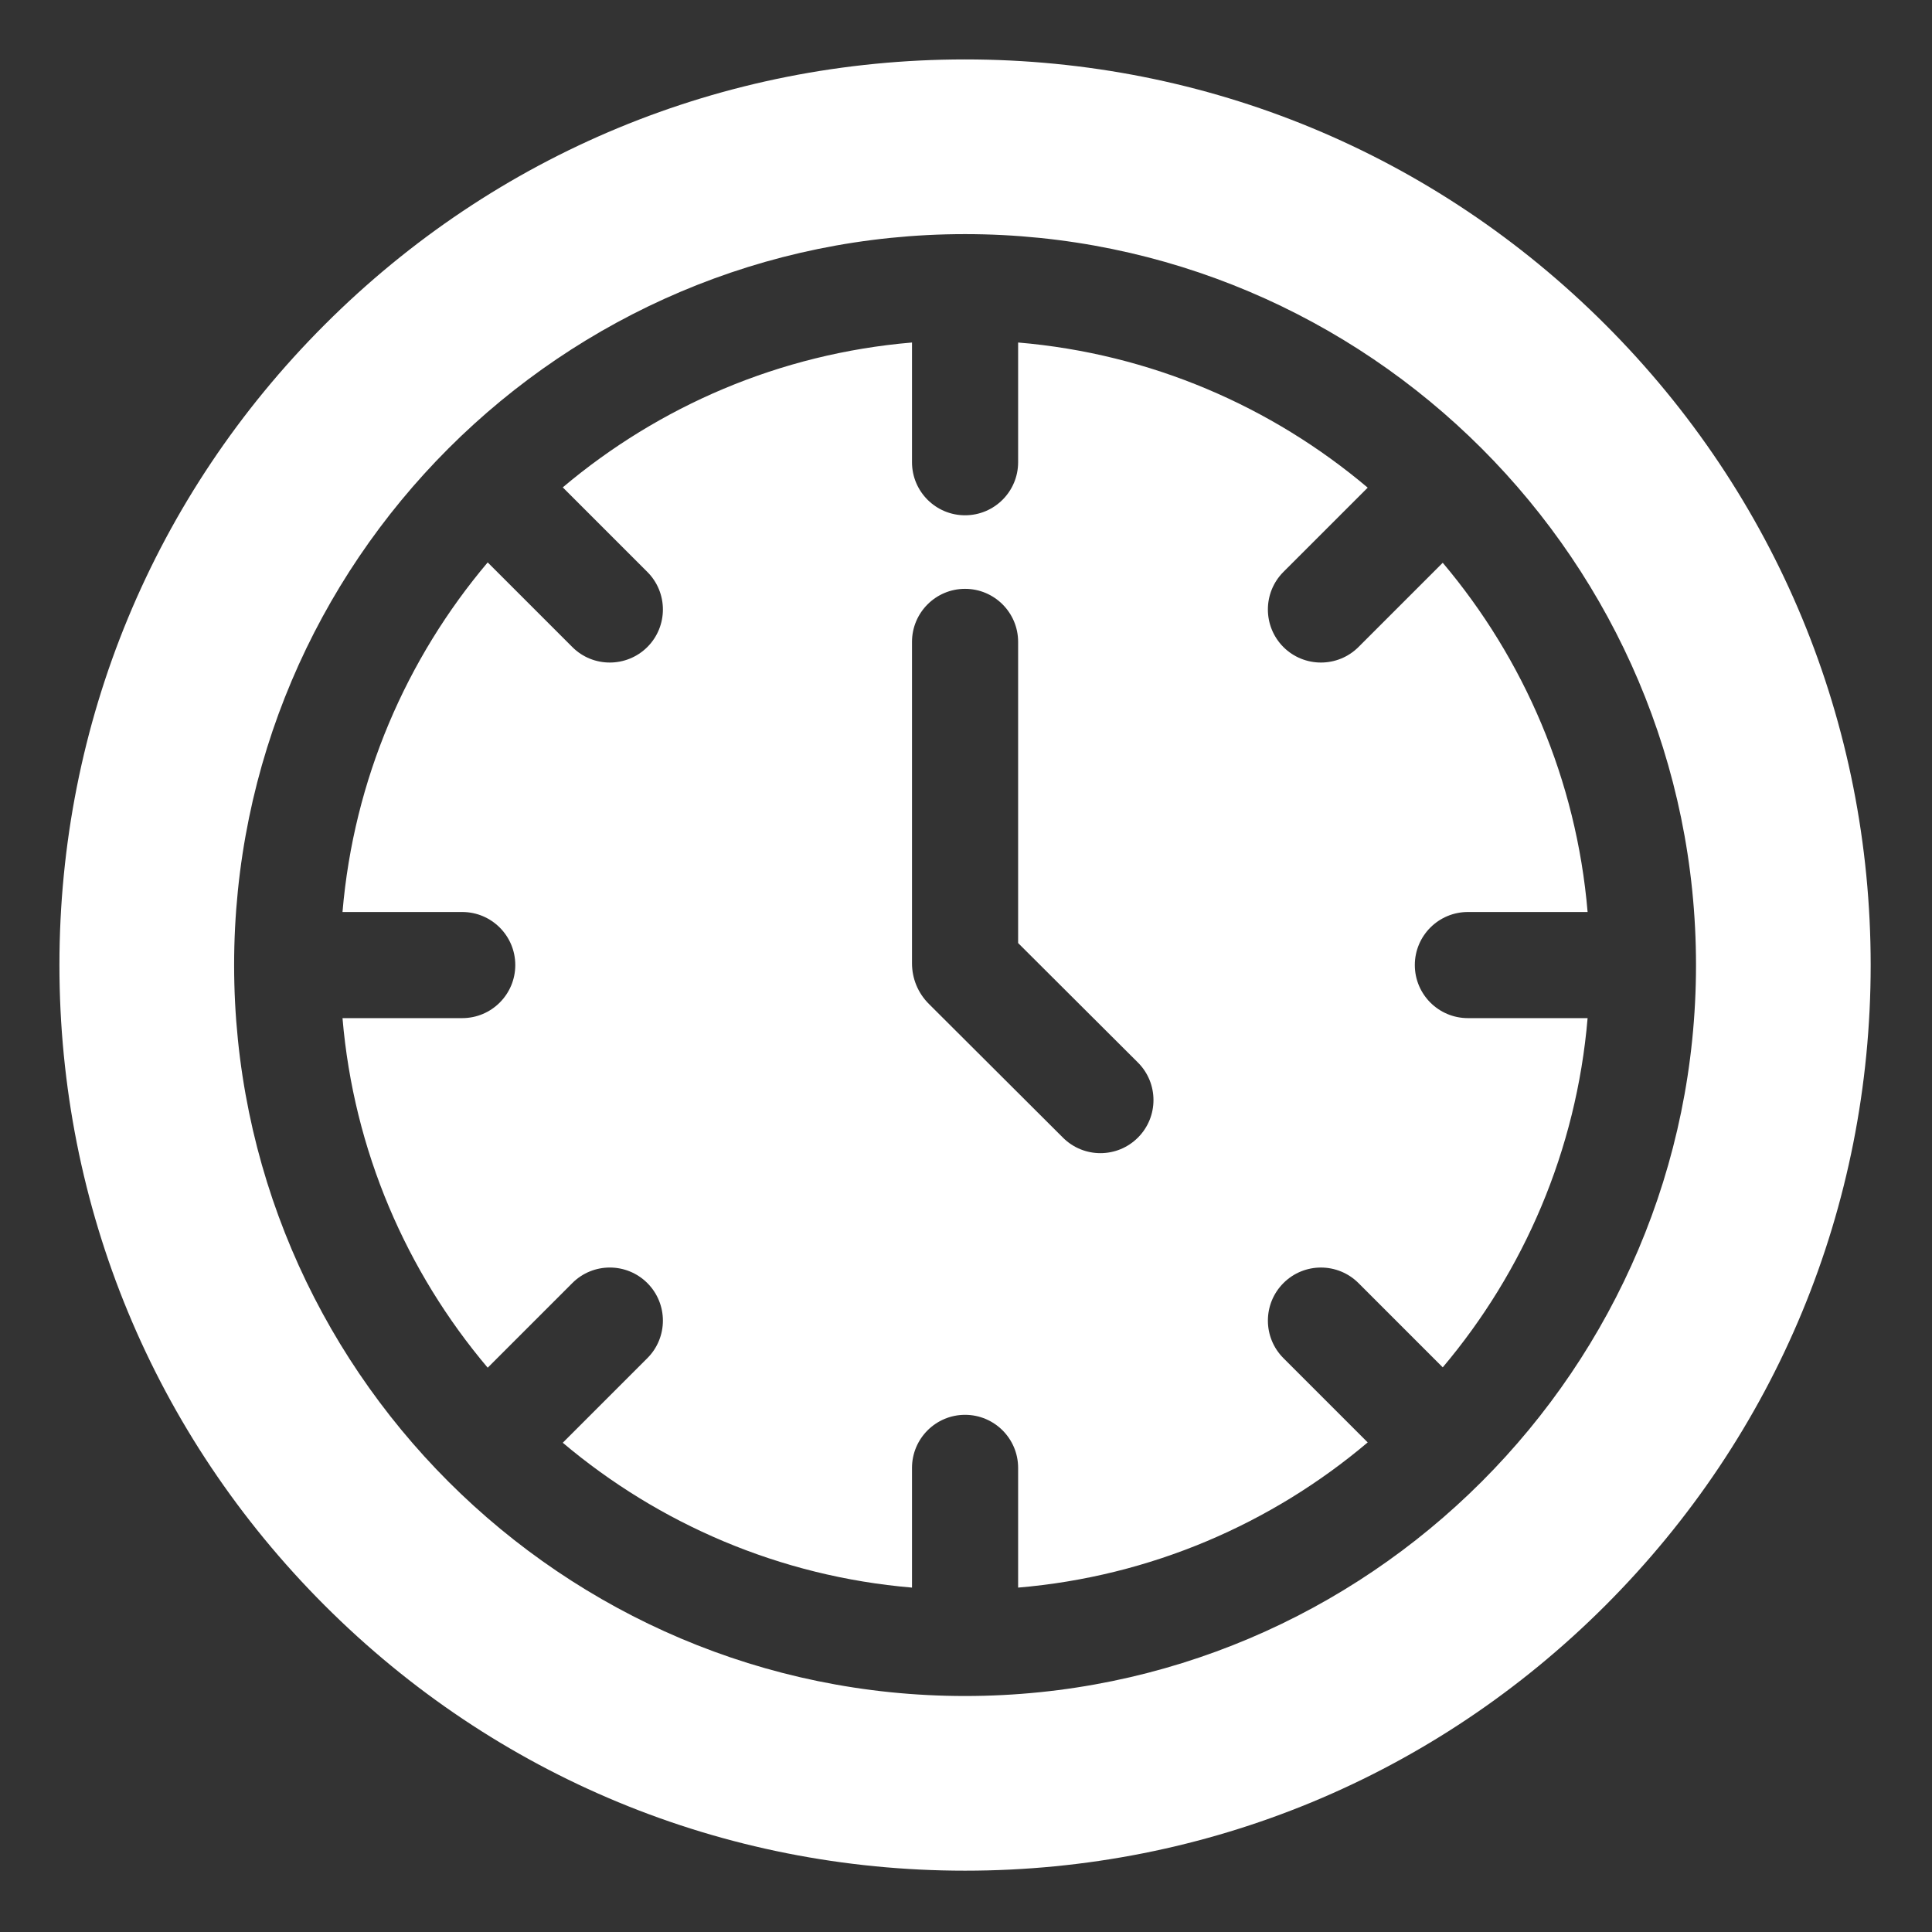 <svg width="100" height="100" viewBox="0 0 100 100" fill="none" xmlns="http://www.w3.org/2000/svg">
<rect x="0" y="0" width="100" height="100" fill="#333333" stroke="none"/>
<path d="M83.097 16.806C74.244 7.952 62.472 3.076 49.951 3.076C37.431 3.076 25.658 7.952 16.806 16.806C7.952 25.658 3.076 37.431 3.076 49.951C3.076 62.472 7.952 74.244 16.806 83.097C25.658 91.95 37.431 96.826 49.951 96.826C62.472 96.826 74.244 91.95 83.097 83.097C91.95 74.244 96.826 62.472 96.826 49.951C96.826 37.431 91.95 25.658 83.097 16.806ZM49.951 87.785C29.09 87.785 12.118 70.813 12.118 49.951C12.118 29.09 29.09 12.118 49.951 12.118C70.813 12.118 87.785 29.09 87.785 49.951C87.785 70.813 70.813 87.785 49.951 87.785ZM73.231 49.951C73.231 48.435 74.462 47.205 75.978 47.205H82.174C81.595 40.351 78.871 34.1 74.676 29.129L70.315 33.49C69.241 34.561 67.502 34.561 66.428 33.49C65.358 32.416 65.358 30.677 66.428 29.604L70.792 25.241C65.817 21.039 59.559 18.307 52.698 17.728V23.924C52.698 25.441 51.468 26.671 49.951 26.671C48.435 26.671 47.205 25.441 47.205 23.924V17.728C40.351 18.307 34.102 21.031 29.129 25.226L33.507 29.604C34.58 30.677 34.58 32.416 33.507 33.49C32.97 34.024 32.267 34.293 31.563 34.293C30.86 34.293 30.157 34.027 29.623 33.49L25.243 29.11C21.039 34.085 18.307 40.344 17.728 47.205H23.924C25.441 47.205 26.671 48.435 26.671 49.951C26.671 51.468 25.441 52.698 23.924 52.698H17.728C18.307 59.559 21.039 65.817 25.243 70.792L29.623 66.412C30.694 65.339 32.433 65.339 33.507 66.412C34.58 67.486 34.58 69.225 33.507 70.298L29.129 74.676C34.102 78.871 40.351 81.595 47.205 82.174V75.978C47.205 74.462 48.435 73.231 49.951 73.231C51.468 73.231 52.698 74.462 52.698 75.978V82.174C59.559 81.595 65.817 78.864 70.792 74.659L66.431 70.298C65.358 69.225 65.358 67.486 66.431 66.412C67.502 65.339 69.241 65.341 70.315 66.412L74.676 70.774C78.871 65.801 81.595 59.552 82.174 52.698H75.978C74.462 52.698 73.231 51.468 73.231 49.951ZM58.901 58.88C58.365 59.418 57.662 59.687 56.957 59.687C56.256 59.687 55.554 59.42 55.018 58.884L48.078 51.962C47.514 51.399 47.205 50.652 47.205 49.857V33.224C47.205 31.709 48.435 30.478 49.951 30.478C51.468 30.478 52.698 31.709 52.698 33.224V48.812L58.898 54.996C59.971 56.067 59.973 57.806 58.901 58.88Z" fill="white"/>
</svg>

